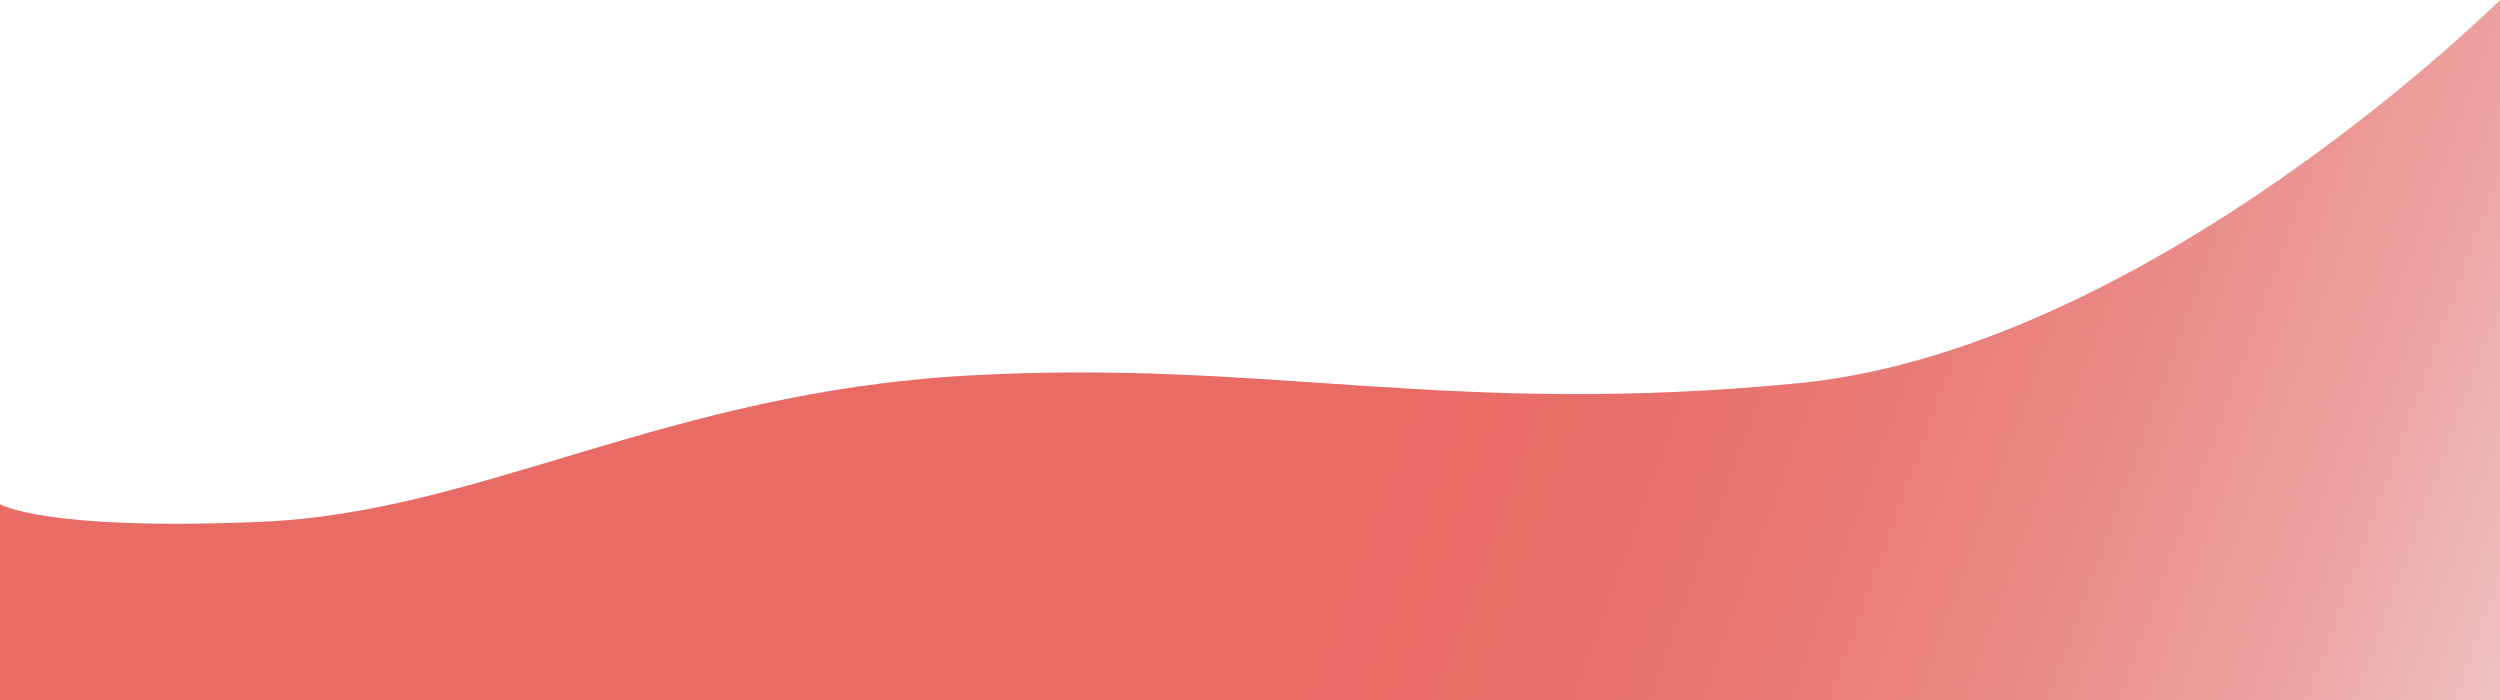 <?xml version="1.0" encoding="UTF-8"?><svg id="intro-waves" xmlns="http://www.w3.org/2000/svg" xmlns:xlink="http://www.w3.org/1999/xlink" viewBox="0 0 3000 840"><defs><style>.cls-1{fill:url(#_名称未設定グラデーション_185);}</style><linearGradient id="_名称未設定グラデーション_185" x1="234.92" y1="-40.45" x2="2959.52" y2="951.22" gradientUnits="userSpaceOnUse"><stop offset="0" stop-color="#df2c24" stop-opacity=".7"/><stop offset=".07" stop-color="#df2c24" stop-opacity=".7"/><stop offset=".5" stop-color="#df2c24" stop-opacity=".7"/><stop offset=".61" stop-color="#df3129" stop-opacity=".7"/><stop offset=".71" stop-color="#e04039" stop-opacity=".7"/><stop offset=".81" stop-color="#e25a55" stop-opacity=".7"/><stop offset=".91" stop-color="#e47d7b" stop-opacity=".7"/><stop offset="1" stop-color="#e8a8a9" stop-opacity=".7"/></linearGradient></defs><path id="wave" class="cls-1" d="M0,605s51.59,32.4,314.18,21.15,485.65-155.22,847.06-175.47c361.41-20.25,573.88,50.05,995.65,9.28S3000,0,3000,0V840H0v-235Z"/></svg>
